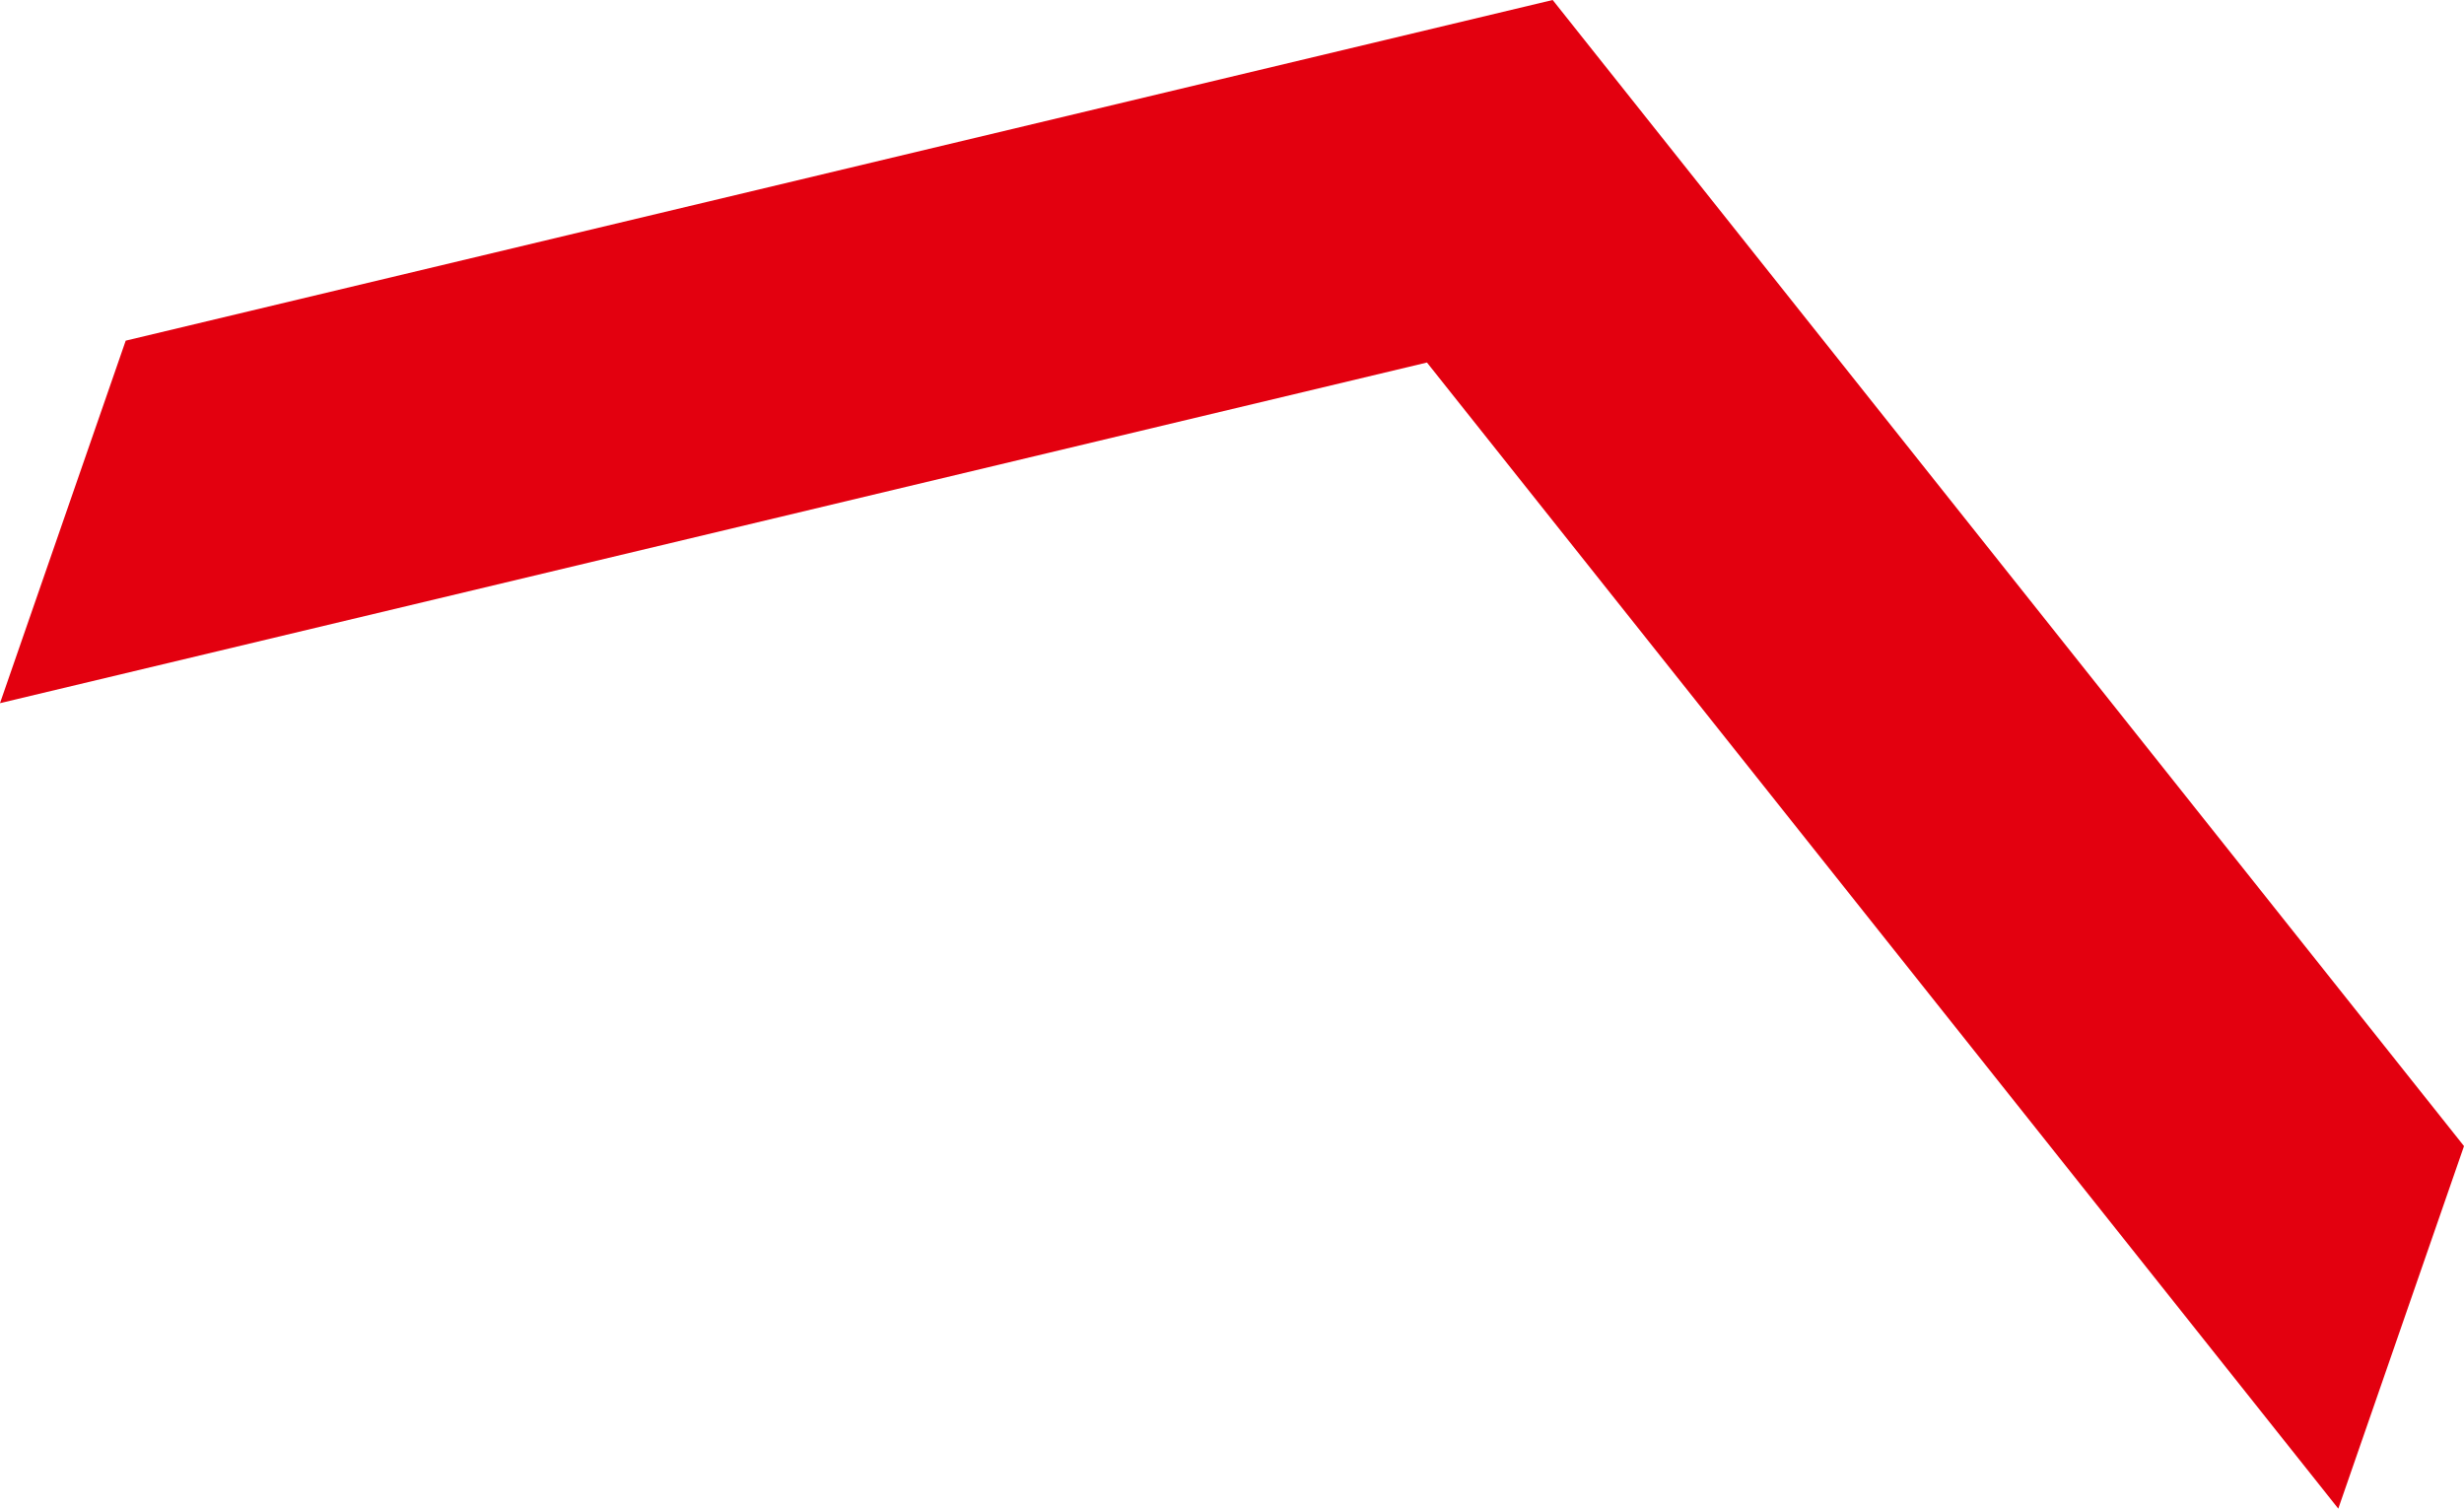 <svg width="49" height="30" viewBox="0 0 49 30" fill="none" xmlns="http://www.w3.org/2000/svg">
<path d="M49 22.791L46.5 30L28.377 7.209L0 13.983L2.5 6.774L30.877 0L49 22.791Z" fill="#E3000F"/>
</svg>
